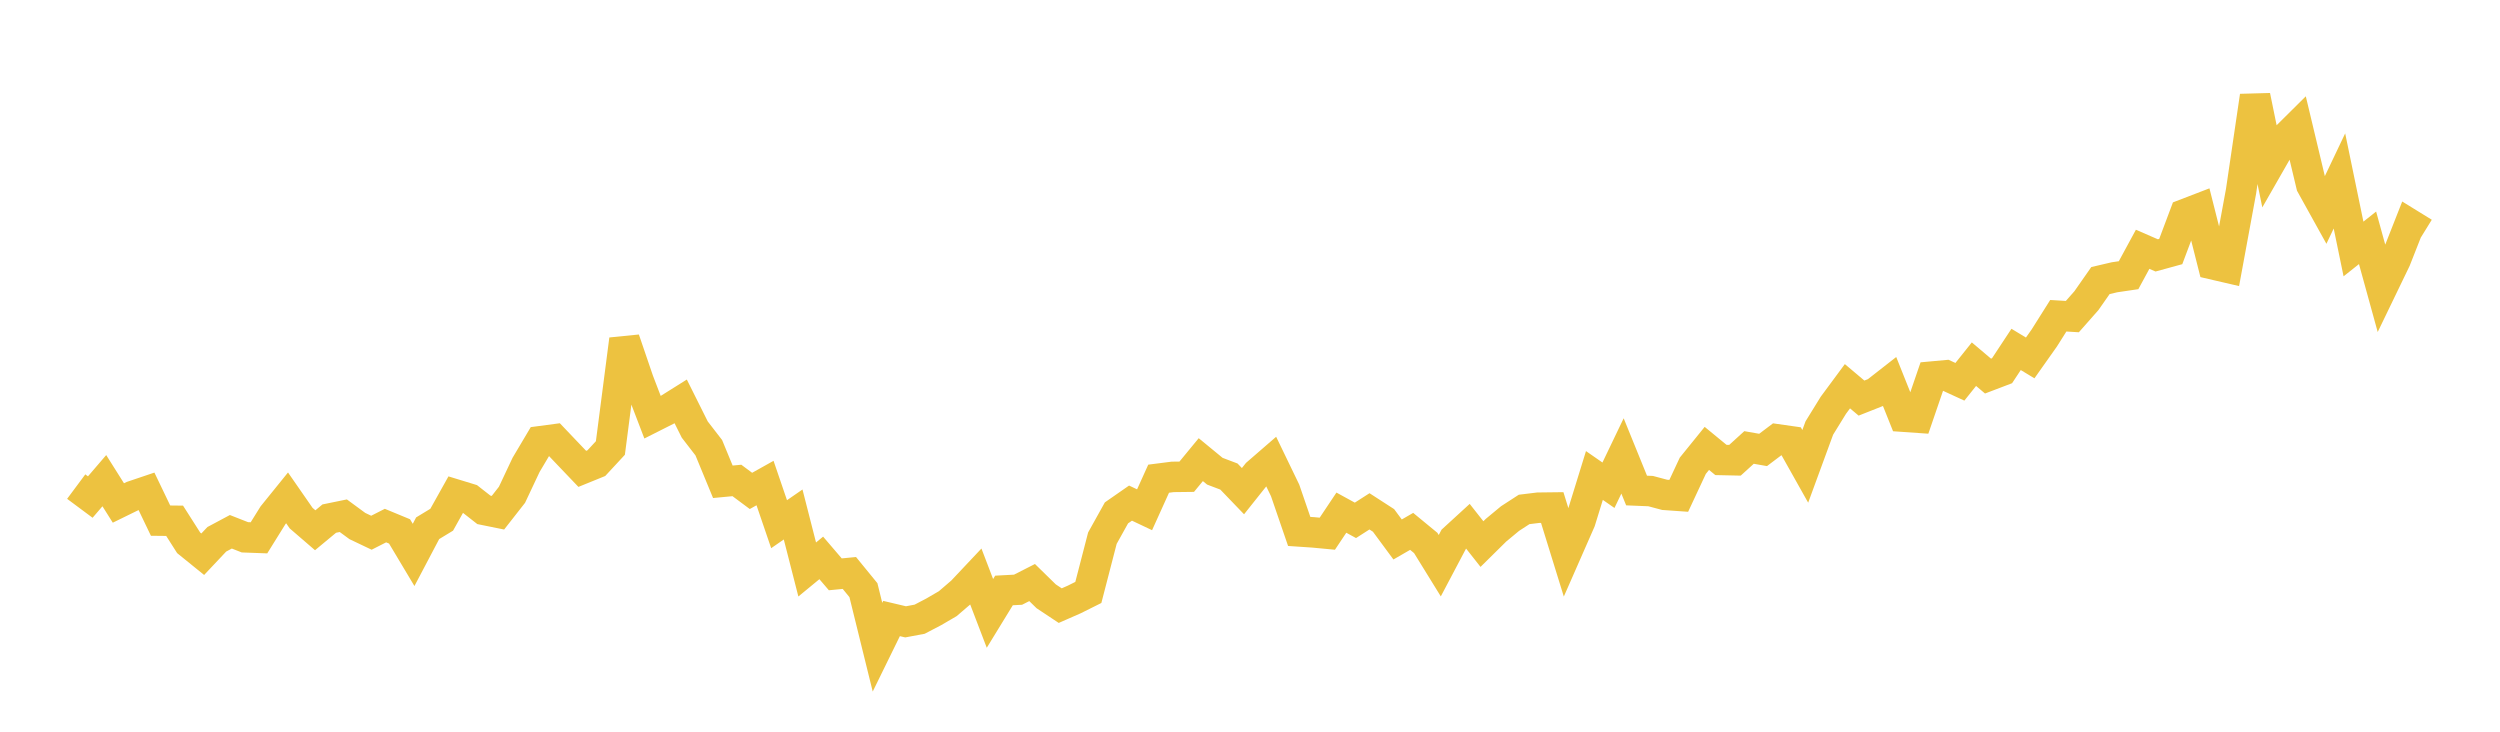 <svg width="164" height="48" xmlns="http://www.w3.org/2000/svg" xmlns:xlink="http://www.w3.org/1999/xlink"><path fill="none" stroke="rgb(237,194,64)" stroke-width="2" d="M5,31.921L5.922,32.607L6.844,31.532L7.766,32.995L8.689,32.543L9.611,32.232L10.533,34.153L11.455,34.163L12.377,35.61L13.299,36.357L14.222,35.378L15.144,34.885L16.066,35.247L16.988,35.281L17.91,33.8L18.832,32.66L19.754,33.989L20.677,34.785L21.599,34.02L22.521,33.831L23.443,34.508L24.365,34.947L25.287,34.478L26.21,34.86L27.132,36.403L28.054,34.653L28.976,34.093L29.898,32.443L30.82,32.725L31.743,33.447L32.665,33.634L33.587,32.457L34.509,30.499L35.431,28.946L36.353,28.823L37.275,29.791L38.198,30.758L39.12,30.383L40.042,29.388L40.964,22.266L41.886,24.966L42.808,27.374L43.731,26.908L44.653,26.33L45.575,28.177L46.497,29.371L47.419,31.605L48.341,31.518L49.263,32.204L50.186,31.688L51.108,34.387L52.03,33.75L52.952,37.358L53.874,36.599L54.796,37.676L55.719,37.587L56.641,38.716L57.563,42.456L58.485,40.575L59.407,40.793L60.329,40.62L61.251,40.138L62.174,39.6L63.096,38.808L64.018,37.829L64.94,40.239L65.862,38.734L66.784,38.685L67.707,38.215L68.629,39.117L69.551,39.729L70.473,39.324L71.395,38.864L72.317,35.303L73.24,33.645L74.162,33.004L75.084,33.441L76.006,31.402L76.928,31.284L77.85,31.273L78.772,30.153L79.695,30.912L80.617,31.261L81.539,32.22L82.461,31.062L83.383,30.263L84.305,32.173L85.228,34.862L86.15,34.924L87.072,35.011L87.994,33.63L88.916,34.135L89.838,33.544L90.76,34.14L91.683,35.39L92.605,34.858L93.527,35.617L94.449,37.11L95.371,35.364L96.293,34.52L97.216,35.691L98.138,34.781L99.06,34.017L99.982,33.419L100.904,33.306L101.826,33.295L102.749,36.277L103.671,34.177L104.593,31.192L105.515,31.832L106.437,29.909L107.359,32.178L108.281,32.216L109.204,32.462L110.126,32.527L111.048,30.554L111.97,29.415L112.892,30.173L113.814,30.193L114.737,29.354L115.659,29.516L116.581,28.82L117.503,28.951L118.425,30.593L119.347,28.08L120.269,26.585L121.192,25.337L122.114,26.115L123.036,25.75L123.958,25.029L124.88,27.336L125.802,27.4L126.725,24.705L127.647,24.621L128.569,25.045L129.491,23.89L130.413,24.67L131.335,24.319L132.257,22.921L133.18,23.48L134.102,22.176L135.024,20.713L135.946,20.769L136.868,19.724L137.79,18.405L138.713,18.189L139.635,18.053L140.557,16.353L141.479,16.754L142.401,16.501L143.323,14.048L144.246,13.693L145.168,17.342L146.09,17.556L147.012,12.552L147.934,6.3L148.856,10.808L149.778,9.196L150.701,8.281L151.623,12.145L152.545,13.808L153.467,11.87L154.389,16.333L155.311,15.601L156.234,18.949L157.156,17.039L158.078,14.698L159,15.267"></path></svg>